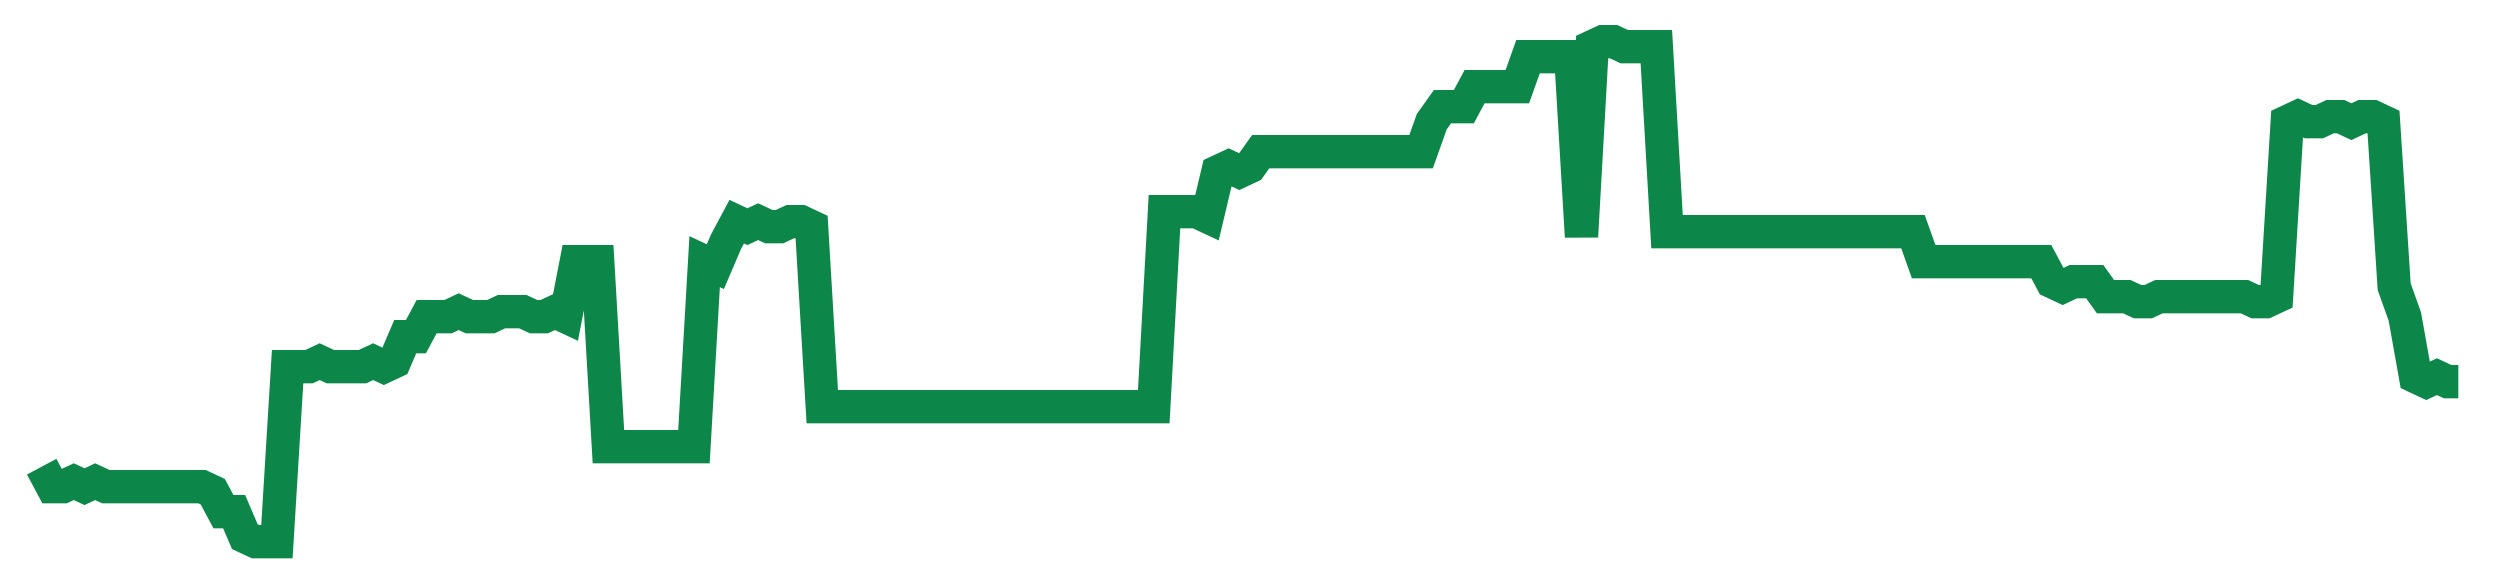 <svg width="300" height="70" viewBox="0 0 300 70" xmlns="http://www.w3.org/2000/svg">
    <path d="M 5,56 L 6.283,58.4 L 7.566,58.4 L 8.85,57.8 L 10.133,58.4 L 11.416,57.8 L 12.699,58.4 L 13.982,58.4 L 15.265,58.4 L 16.549,58.4 L 17.832,58.4 L 19.115,58.4 L 20.398,58.4 L 21.681,58.4 L 22.965,58.4 L 24.248,58.4 L 25.531,59 L 26.814,61.4 L 28.097,61.4 L 29.381,64.4 L 30.664,65 L 31.947,65 L 33.23,65 L 34.513,44 L 35.796,44 L 37.08,44 L 38.363,43.4 L 39.646,44 L 40.929,44 L 42.212,44 L 43.496,44 L 44.779,43.4 L 46.062,44 L 47.345,43.4 L 48.628,40.4 L 49.912,40.4 L 51.195,38 L 52.478,38 L 53.761,38 L 55.044,37.4 L 56.327,38 L 57.611,38 L 58.894,38 L 60.177,37.4 L 61.46,37.4 L 62.743,37.4 L 64.027,38 L 65.31,38 L 66.593,37.4 L 67.876,38 L 69.159,31.4 L 70.442,31.4 L 71.726,31.4 L 73.009,53.6 L 74.292,53.6 L 75.575,53.6 L 76.858,53.6 L 78.142,53.6 L 79.425,53.6 L 80.708,53.6 L 81.991,53.6 L 83.274,53.6 L 84.558,31.4 L 85.841,32 L 87.124,29 L 88.407,26.6 L 89.69,27.2 L 90.973,26.6 L 92.257,27.2 L 93.54,27.2 L 94.823,26.6 L 96.106,26.6 L 97.389,27.2 L 98.673,48.8 L 99.956,48.8 L 101.239,48.8 L 102.522,48.8 L 103.805,48.8 L 105.088,48.8 L 106.372,48.8 L 107.655,48.8 L 108.938,48.8 L 110.221,48.8 L 111.504,48.8 L 112.788,48.8 L 114.071,48.8 L 115.354,48.8 L 116.637,48.8 L 117.92,48.8 L 119.204,48.8 L 120.487,48.8 L 121.77,48.8 L 123.053,48.8 L 124.336,48.8 L 125.619,48.8 L 126.903,48.8 L 128.186,48.8 L 129.469,48.8 L 130.752,48.8 L 132.035,48.8 L 133.319,48.8 L 134.602,48.8 L 135.885,48.8 L 137.168,48.8 L 138.451,48.8 L 139.735,25.4 L 141.018,25.4 L 142.301,25.4 L 143.584,25.4 L 144.867,26 L 146.15,20.6 L 147.434,20 L 148.717,20.6 L 150,20 L 151.283,18.2 L 152.566,18.2 L 153.85,18.2 L 155.133,18.2 L 156.416,18.2 L 157.699,18.2 L 158.982,18.2 L 160.265,18.2 L 161.549,18.2 L 162.832,18.2 L 164.115,18.2 L 165.398,18.2 L 166.681,18.2 L 167.965,18.2 L 169.248,18.2 L 170.531,18.2 L 171.814,14.6 L 173.097,12.8 L 174.381,12.8 L 175.664,12.8 L 176.947,10.4 L 178.23,10.4 L 179.513,10.4 L 180.796,10.4 L 182.08,10.4 L 183.363,6.8 L 184.646,6.8 L 185.929,6.8 L 187.212,6.8 L 188.496,6.8 L 189.779,28.4 L 191.062,5.6 L 192.345,5 L 193.628,5 L 194.912,5.6 L 196.195,5.6 L 197.478,5.6 L 198.761,5.6 L 200.044,27.8 L 201.327,27.8 L 202.611,27.8 L 203.894,27.8 L 205.177,27.8 L 206.46,27.8 L 207.743,27.8 L 209.027,27.8 L 210.31,27.8 L 211.593,27.8 L 212.876,27.8 L 214.159,27.8 L 215.442,27.8 L 216.726,27.8 L 218.009,27.8 L 219.292,27.8 L 220.575,27.8 L 221.858,27.8 L 223.142,27.8 L 224.425,27.8 L 225.708,27.8 L 226.991,27.8 L 228.274,27.8 L 229.558,27.8 L 230.841,31.4 L 232.124,31.4 L 233.407,31.4 L 234.69,31.4 L 235.973,31.4 L 237.257,31.4 L 238.54,31.4 L 239.823,31.4 L 241.106,31.4 L 242.389,31.4 L 243.673,31.4 L 244.956,31.4 L 246.239,33.8 L 247.522,34.4 L 248.805,33.8 L 250.088,33.8 L 251.372,33.8 L 252.655,35.6 L 253.938,35.6 L 255.221,35.6 L 256.504,36.2 L 257.788,36.2 L 259.071,35.6 L 260.354,35.6 L 261.637,35.6 L 262.92,35.6 L 264.204,35.6 L 265.487,35.6 L 266.77,35.6 L 268.053,35.6 L 269.336,35.6 L 270.619,36.2 L 271.903,36.2 L 273.186,35.6 L 274.469,14.6 L 275.752,14 L 277.035,14.6 L 278.319,14.6 L 279.602,14 L 280.885,14 L 282.168,14.6 L 283.451,14 L 284.735,14 L 286.018,14.6 L 287.301,34.4 L 288.584,38 L 289.867,45.2 L 291.15,45.8 L 292.434,45.2 L 293.717,45.8 L 295,45.8" fill="none" stroke="#0D8749" stroke-width="4"/>
</svg>